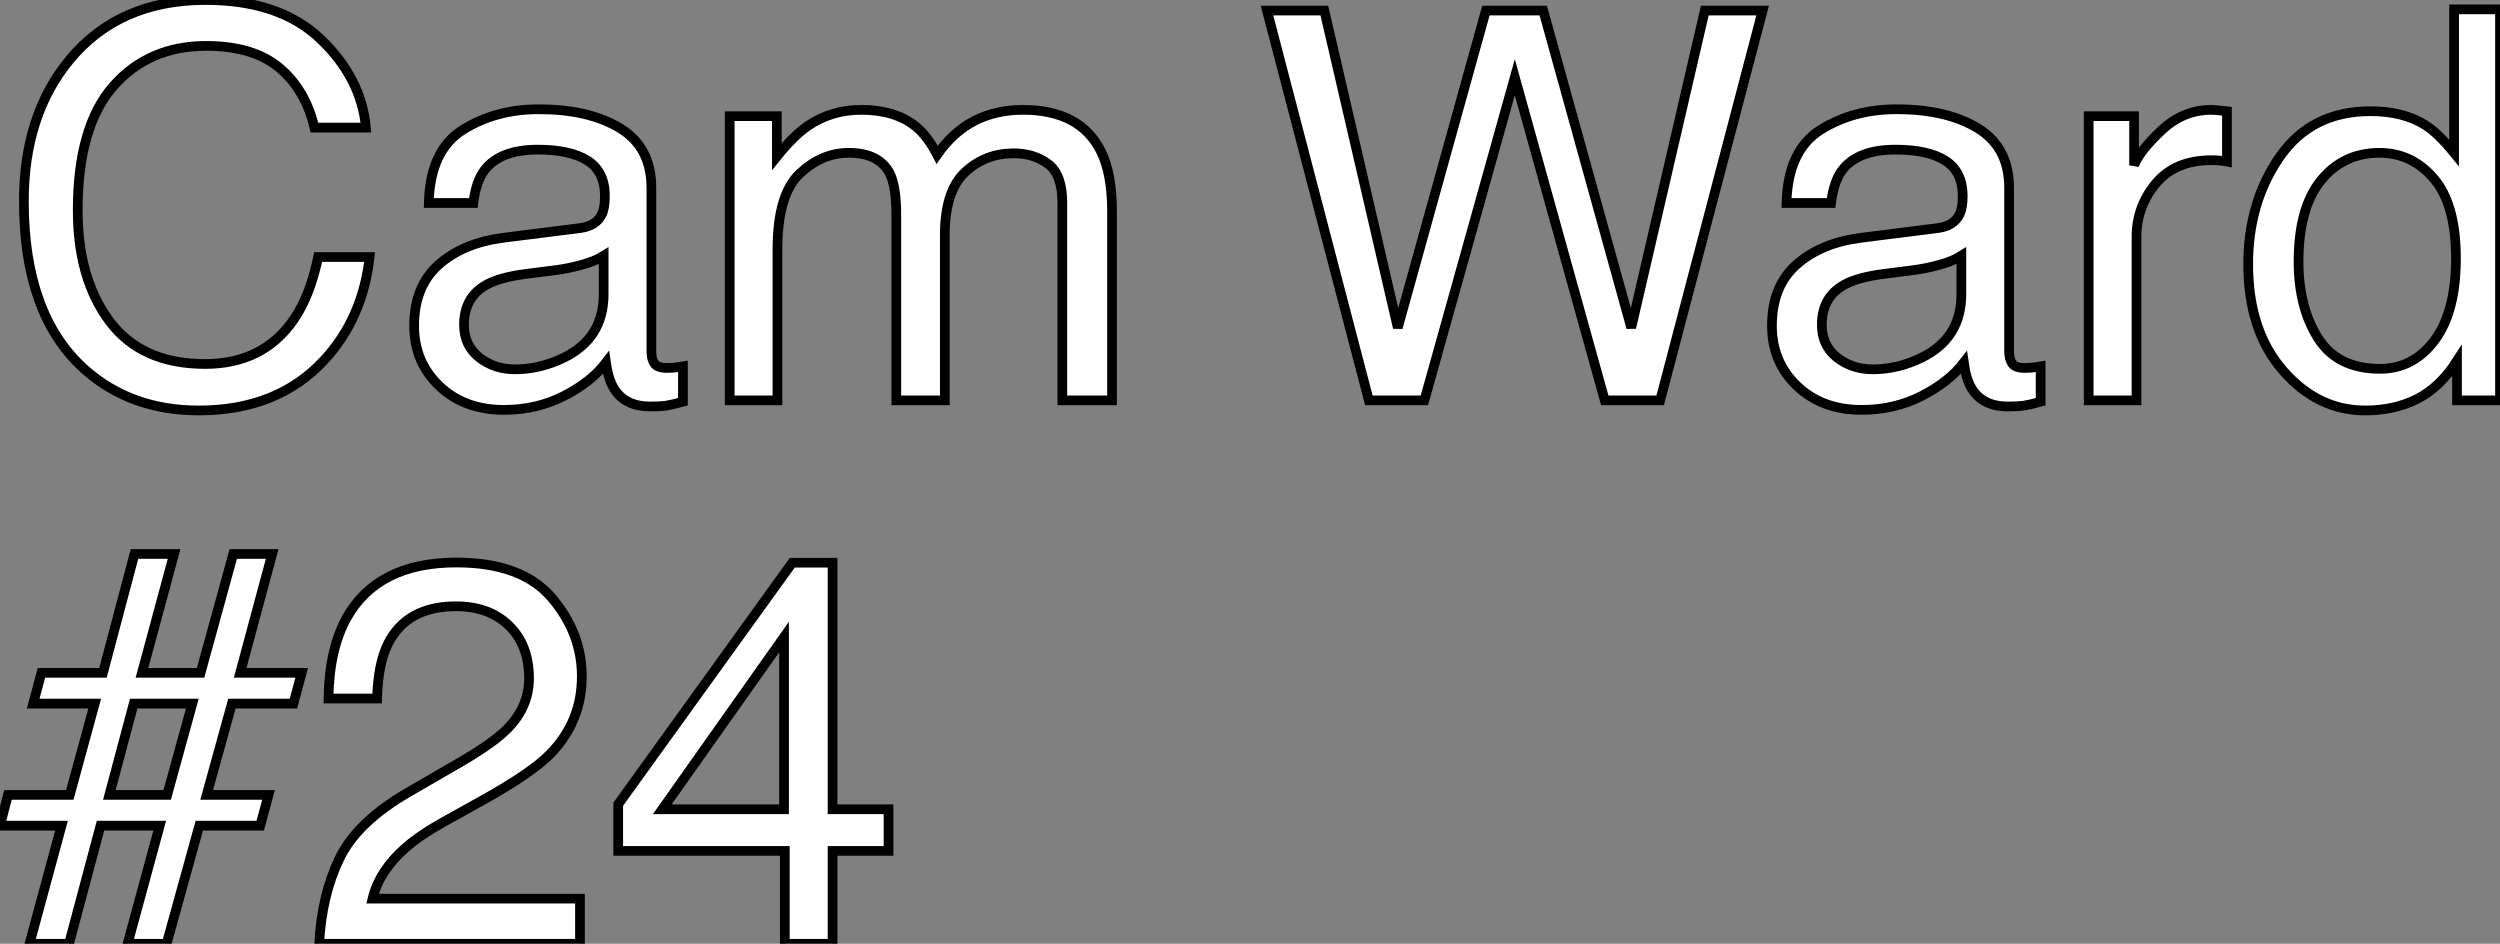 <?xml version="1.0" standalone="no"?>
<svg xmlns="http://www.w3.org/2000/svg" viewBox="0 -41.26 257.64 97.26"><rect x="0" y="-41.26" width="257.64" height="97.26" fill="#808080" stroke="none"/><path d="M21.19-41.26Q28.82-41.26 33.03-37.24Q37.24-33.22 37.71-28.11L37.71-28.11L32.40-28.11Q31.50-31.99 28.81-34.26Q26.11-36.53 21.25-36.53L21.25-36.53Q15.31-36.53 11.66-32.36Q8.01-28.19 8.01-19.58L8.01-19.58Q8.01-12.52 11.31-8.13Q14.60-3.75 21.14-3.75L21.14-3.75Q27.15-3.75 30.30-8.37L30.30-8.37Q31.96-10.80 32.79-14.77L32.79-14.77L38.09-14.77Q37.38-8.42 33.39-4.13L33.39-4.13Q28.60 1.04 20.48 1.04L20.48 1.04Q13.48 1.04 8.72-3.20L8.72-3.20Q2.46-8.80 2.46-20.51L2.46-20.51Q2.46-29.39 7.16-35.08L7.16-35.08Q12.25-41.26 21.19-41.26L21.19-41.26ZM20.10-41.26L20.10-41.26ZM47.82-7.79Q47.82-5.66 49.38-4.43Q50.94-3.20 53.07-3.20L53.07-3.20Q55.67-3.20 58.11-4.40L58.11-4.40Q62.21-6.40 62.21-10.94L62.21-10.94L62.21-14.90Q61.30-14.33 59.88-13.95Q58.46-13.56 57.09-13.40L57.09-13.40L54.11-13.02Q51.43-12.66 50.09-11.89L50.09-11.89Q47.82-10.61 47.82-7.79L47.82-7.79ZM51.90-16.76L59.75-17.75Q61.44-17.96 62.02-19.17L62.02-19.17Q62.34-19.82 62.34-21.05L62.34-21.05Q62.34-23.57 60.55-24.71Q58.76-25.84 55.43-25.84L55.43-25.84Q51.57-25.84 49.96-23.76L49.96-23.76Q49.05-22.61 48.78-20.34L48.78-20.34L44.19-20.34Q44.32-25.76 47.70-27.88Q51.08-30.00 55.54-30.00L55.54-30.00Q60.70-30.00 63.93-28.03L63.93-28.03Q67.13-26.06 67.13-21.90L67.13-21.90L67.13-5.03Q67.13-4.27 67.44-3.80Q67.76-3.34 68.77-3.34L68.77-3.34Q69.10-3.34 69.51-3.38Q69.92-3.42 70.38-3.50L70.38-3.50L70.38 0.14Q69.23 0.46 68.63 0.55Q68.03 0.63 66.99 0.63L66.99 0.63Q64.45 0.63 63.30-1.18L63.30-1.18Q62.70-2.13 62.45-3.88L62.45-3.88Q60.95-1.91 58.13-0.46Q55.32 0.98 51.93 0.98L51.93 0.98Q47.85 0.98 45.27-1.49Q42.68-3.96 42.68-7.68L42.68-7.68Q42.68-11.76 45.23-14Q47.77-16.24 51.90-16.76L51.90-16.76ZM55.67-30.00L55.67-30.00ZM75.20 0L75.20-29.29L80.06-29.29L80.06-25.13Q81.81-27.29 83.23-28.27L83.23-28.27Q85.67-29.94 88.76-29.94L88.76-29.94Q92.26-29.94 94.39-28.22L94.39-28.22Q95.59-27.23 96.58-25.32L96.58-25.32Q98.22-27.67 100.43-28.81Q102.65-29.94 105.41-29.94L105.41-29.94Q111.32-29.94 113.45-25.68L113.45-25.68Q114.60-23.38 114.60-19.50L114.60-19.50L114.60 0L109.48 0L109.48-20.34Q109.48-23.27 108.02-24.36Q106.56-25.46 104.45-25.46L104.45-25.46Q101.55-25.46 99.46-23.52Q97.37-21.57 97.37-17.04L97.37-17.04L97.37 0L92.37 0L92.37-19.11Q92.37-22.09 91.66-23.46L91.66-23.46Q90.54-25.51 87.47-25.51L87.47-25.51Q84.68-25.51 82.40-23.35Q80.12-21.19 80.12-15.53L80.12-15.53L80.12 0L75.20 0Z" fill="white" stroke="black" transform="scale(1,1)"/><path d="M130.57-40.17L136.48-40.17L144.05-7.49L153.13-40.17L159.04-40.17L168.11-7.49L175.69-40.17L181.65-40.17L171.09 0L165.38 0L156.11-33.30L146.79 0L141.07 0L130.57-40.17ZM187.75-7.79Q187.75-5.66 189.30-4.43Q190.86-3.20 193.00-3.20L193.00-3.20Q195.59-3.20 198.03-4.40L198.03-4.40Q202.13-6.40 202.13-10.94L202.13-10.94L202.13-14.90Q201.23-14.33 199.80-13.95Q198.38-13.56 197.02-13.40L197.02-13.40L194.04-13.02Q191.36-12.66 190.02-11.89L190.02-11.89Q187.75-10.61 187.75-7.79L187.75-7.79ZM191.82-16.76L199.67-17.75Q201.36-17.96 201.94-19.17L201.94-19.17Q202.27-19.82 202.27-21.05L202.27-21.05Q202.27-23.57 200.47-24.71Q198.68-25.84 195.35-25.84L195.35-25.84Q191.49-25.84 189.88-23.76L189.88-23.76Q188.98-22.61 188.70-20.34L188.70-20.34L184.11-20.34Q184.25-25.76 187.62-27.88Q191-30.00 195.46-30.00L195.46-30.00Q200.63-30.00 203.85-28.03L203.85-28.03Q207.05-26.06 207.05-21.90L207.05-21.90L207.05-5.03Q207.05-4.27 207.37-3.80Q207.68-3.34 208.69-3.34L208.69-3.34Q209.02-3.34 209.43-3.38Q209.84-3.42 210.30-3.50L210.30-3.50L210.30 0.14Q209.16 0.46 208.55 0.55Q207.95 0.63 206.91 0.63L206.91 0.63Q204.37 0.63 203.22-1.18L203.22-1.18Q202.62-2.13 202.38-3.88L202.38-3.88Q200.87-1.91 198.05-0.46Q195.24 0.98 191.85 0.98L191.85 0.98Q187.77 0.98 185.19-1.49Q182.61-3.96 182.61-7.68L182.61-7.68Q182.61-11.76 185.15-14Q187.69-16.24 191.82-16.76L191.82-16.76ZM195.59-30.00L195.59-30.00ZM215.25 0L215.25-29.29L219.93-29.29L219.93-24.23Q220.50-25.70 222.75-27.82Q224.99-29.94 227.91-29.94L227.91-29.94Q228.05-29.94 228.38-29.91Q228.71-29.89 229.50-29.80L229.50-29.80L229.50-24.61Q229.06-24.69 228.69-24.72Q228.32-24.75 227.89-24.75L227.89-24.75Q224.17-24.75 222.17-22.35Q220.18-19.96 220.18-16.84L220.18-16.84L220.18 0L215.25 0ZM236.88-14.30Q236.88-9.60 238.88-6.43Q240.88-3.25 245.28-3.25L245.28-3.25Q248.70-3.25 250.90-6.19Q253.10-9.13 253.10-14.63L253.10-14.63Q253.10-20.18 250.83-22.85Q248.56-25.51 245.22-25.51L245.22-25.51Q241.50-25.51 239.19-22.67Q236.88-19.82 236.88-14.30L236.88-14.30ZM244.29-29.80Q247.66-29.80 249.93-28.38L249.93-28.38Q251.24-27.56 252.91-25.51L252.91-25.51L252.91-40.30L257.64-40.30L257.64 0L253.21 0L253.21-4.07Q251.48-1.37 249.13-0.16Q246.78 1.04 243.75 1.04L243.75 1.04Q238.85 1.04 235.27-3.08Q231.69-7.19 231.69-14.03L231.69-14.03Q231.69-20.43 234.96-25.12Q238.22-29.80 244.29-29.80L244.29-29.80Z" fill="white" stroke="black" transform="scale(1,1)"/><path d="M0 43.83L0.82 40.66L7.19 40.66L9.76 31.25L3.42 31.25L4.27 28.08L10.61 28.08L13.86 15.83L17.94 15.83L14.63 28.08L20.67 28.08L24.04 15.83L28.05 15.83L24.75 28.08L31.09 28.08L30.24 31.25L23.90 31.25L21.30 40.66L27.67 40.66L26.82 43.83L20.54 43.83L17.17 56L13.15 56L16.46 43.83L10.36 43.83L7.11 56L3.04 56L6.34 43.83L0 43.83ZM11.27 40.66L17.23 40.66L19.82 31.25L13.78 31.25L11.27 40.66ZM32.89 56Q33.17 50.94 34.99 47.20Q36.80 43.45 42.08 40.39L42.08 40.39L47.33 37.35Q50.86 35.30 52.28 33.85L52.28 33.85Q54.52 31.58 54.52 28.66L54.52 28.66Q54.52 25.24 52.47 23.23Q50.42 21.22 47.00 21.22L47.00 21.22Q41.95 21.22 40.00 25.05L40.00 25.05Q38.96 27.10 38.86 30.73L38.86 30.73L33.85 30.73Q33.93 25.62 35.74 22.39L35.74 22.39Q38.94 16.71 47.03 16.71L47.03 16.71Q53.76 16.71 56.86 20.34Q59.96 23.98 59.96 28.44L59.96 28.44Q59.96 33.14 56.66 36.48L56.66 36.48Q54.74 38.42 49.79 41.18L49.79 41.18L46.05 43.26Q43.37 44.73 41.84 46.07L41.84 46.07Q39.10 48.45 38.39 51.35L38.39 51.35L59.77 51.35L59.77 56L32.89 56ZM68.25 42.14L80.80 42.14L80.80 24.39L68.25 42.14ZM85.80 56L80.88 56L80.88 46.43L63.71 46.43L63.71 41.62L81.65 16.73L85.80 16.73L85.80 42.14L91.57 42.14L91.57 46.43L85.80 46.43L85.80 56Z" fill="white" stroke="black" transform="scale(1,1)"/></svg>